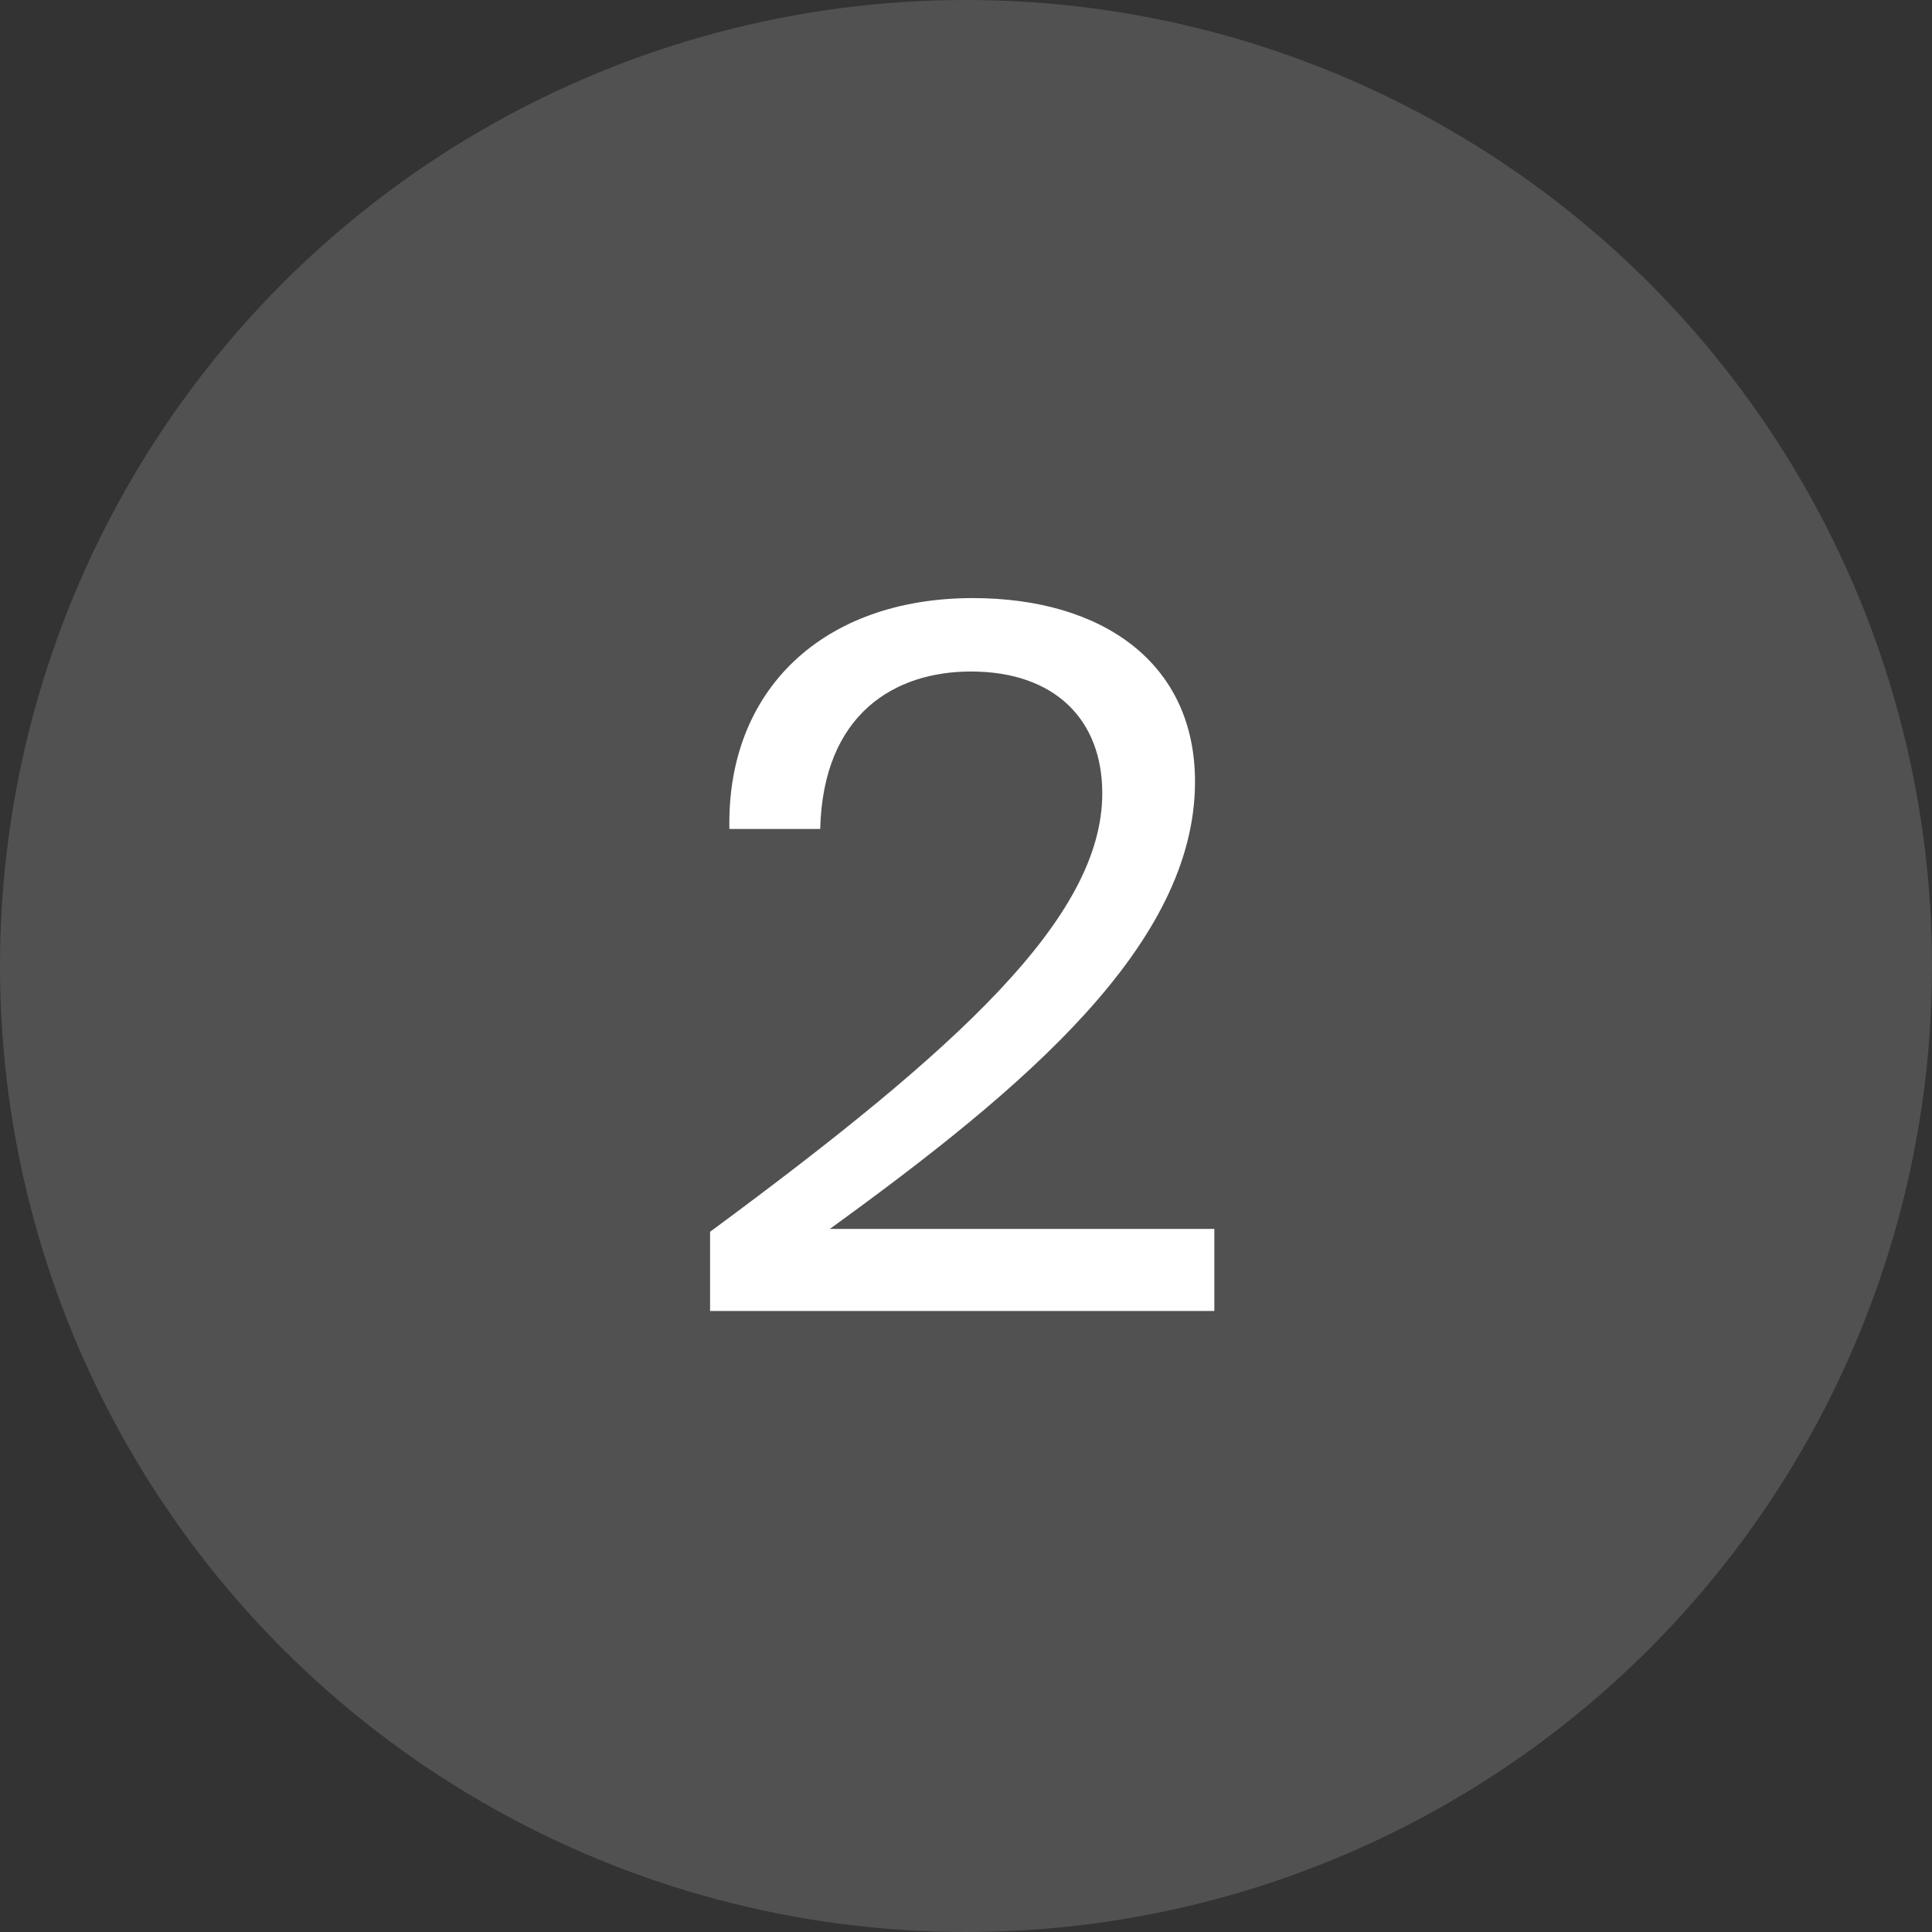 <?xml version="1.0" encoding="UTF-8"?> <svg xmlns="http://www.w3.org/2000/svg" width="56" height="56" viewBox="0 0 56 56" fill="none"><rect x="0" y="0" width="56" height="56" fill="#333333" stroke="none"/> <g clip-path="url(#clip0_707_4956)"> <circle cx="28" cy="28" r="28" fill="white" fill-opacity="0.15"></circle> <path d="M28.198 17.336C31.95 17.336 34.638 19.212 34.638 22.656C34.638 27.36 29.738 31.504 24.054 35.62H35.198V38H20.582V35.704C27.75 30.412 31.95 26.604 31.95 22.992C31.95 20.864 30.578 19.464 28.142 19.464C25.958 19.464 23.858 20.668 23.774 24.028H21.142C21.058 19.996 23.858 17.336 28.198 17.336Z" fill="white"></path> </g> <defs> <clipPath id="clip0_707_4956"> <rect width="56" height="56" fill="white"></rect> </clipPath> </defs> </svg> 